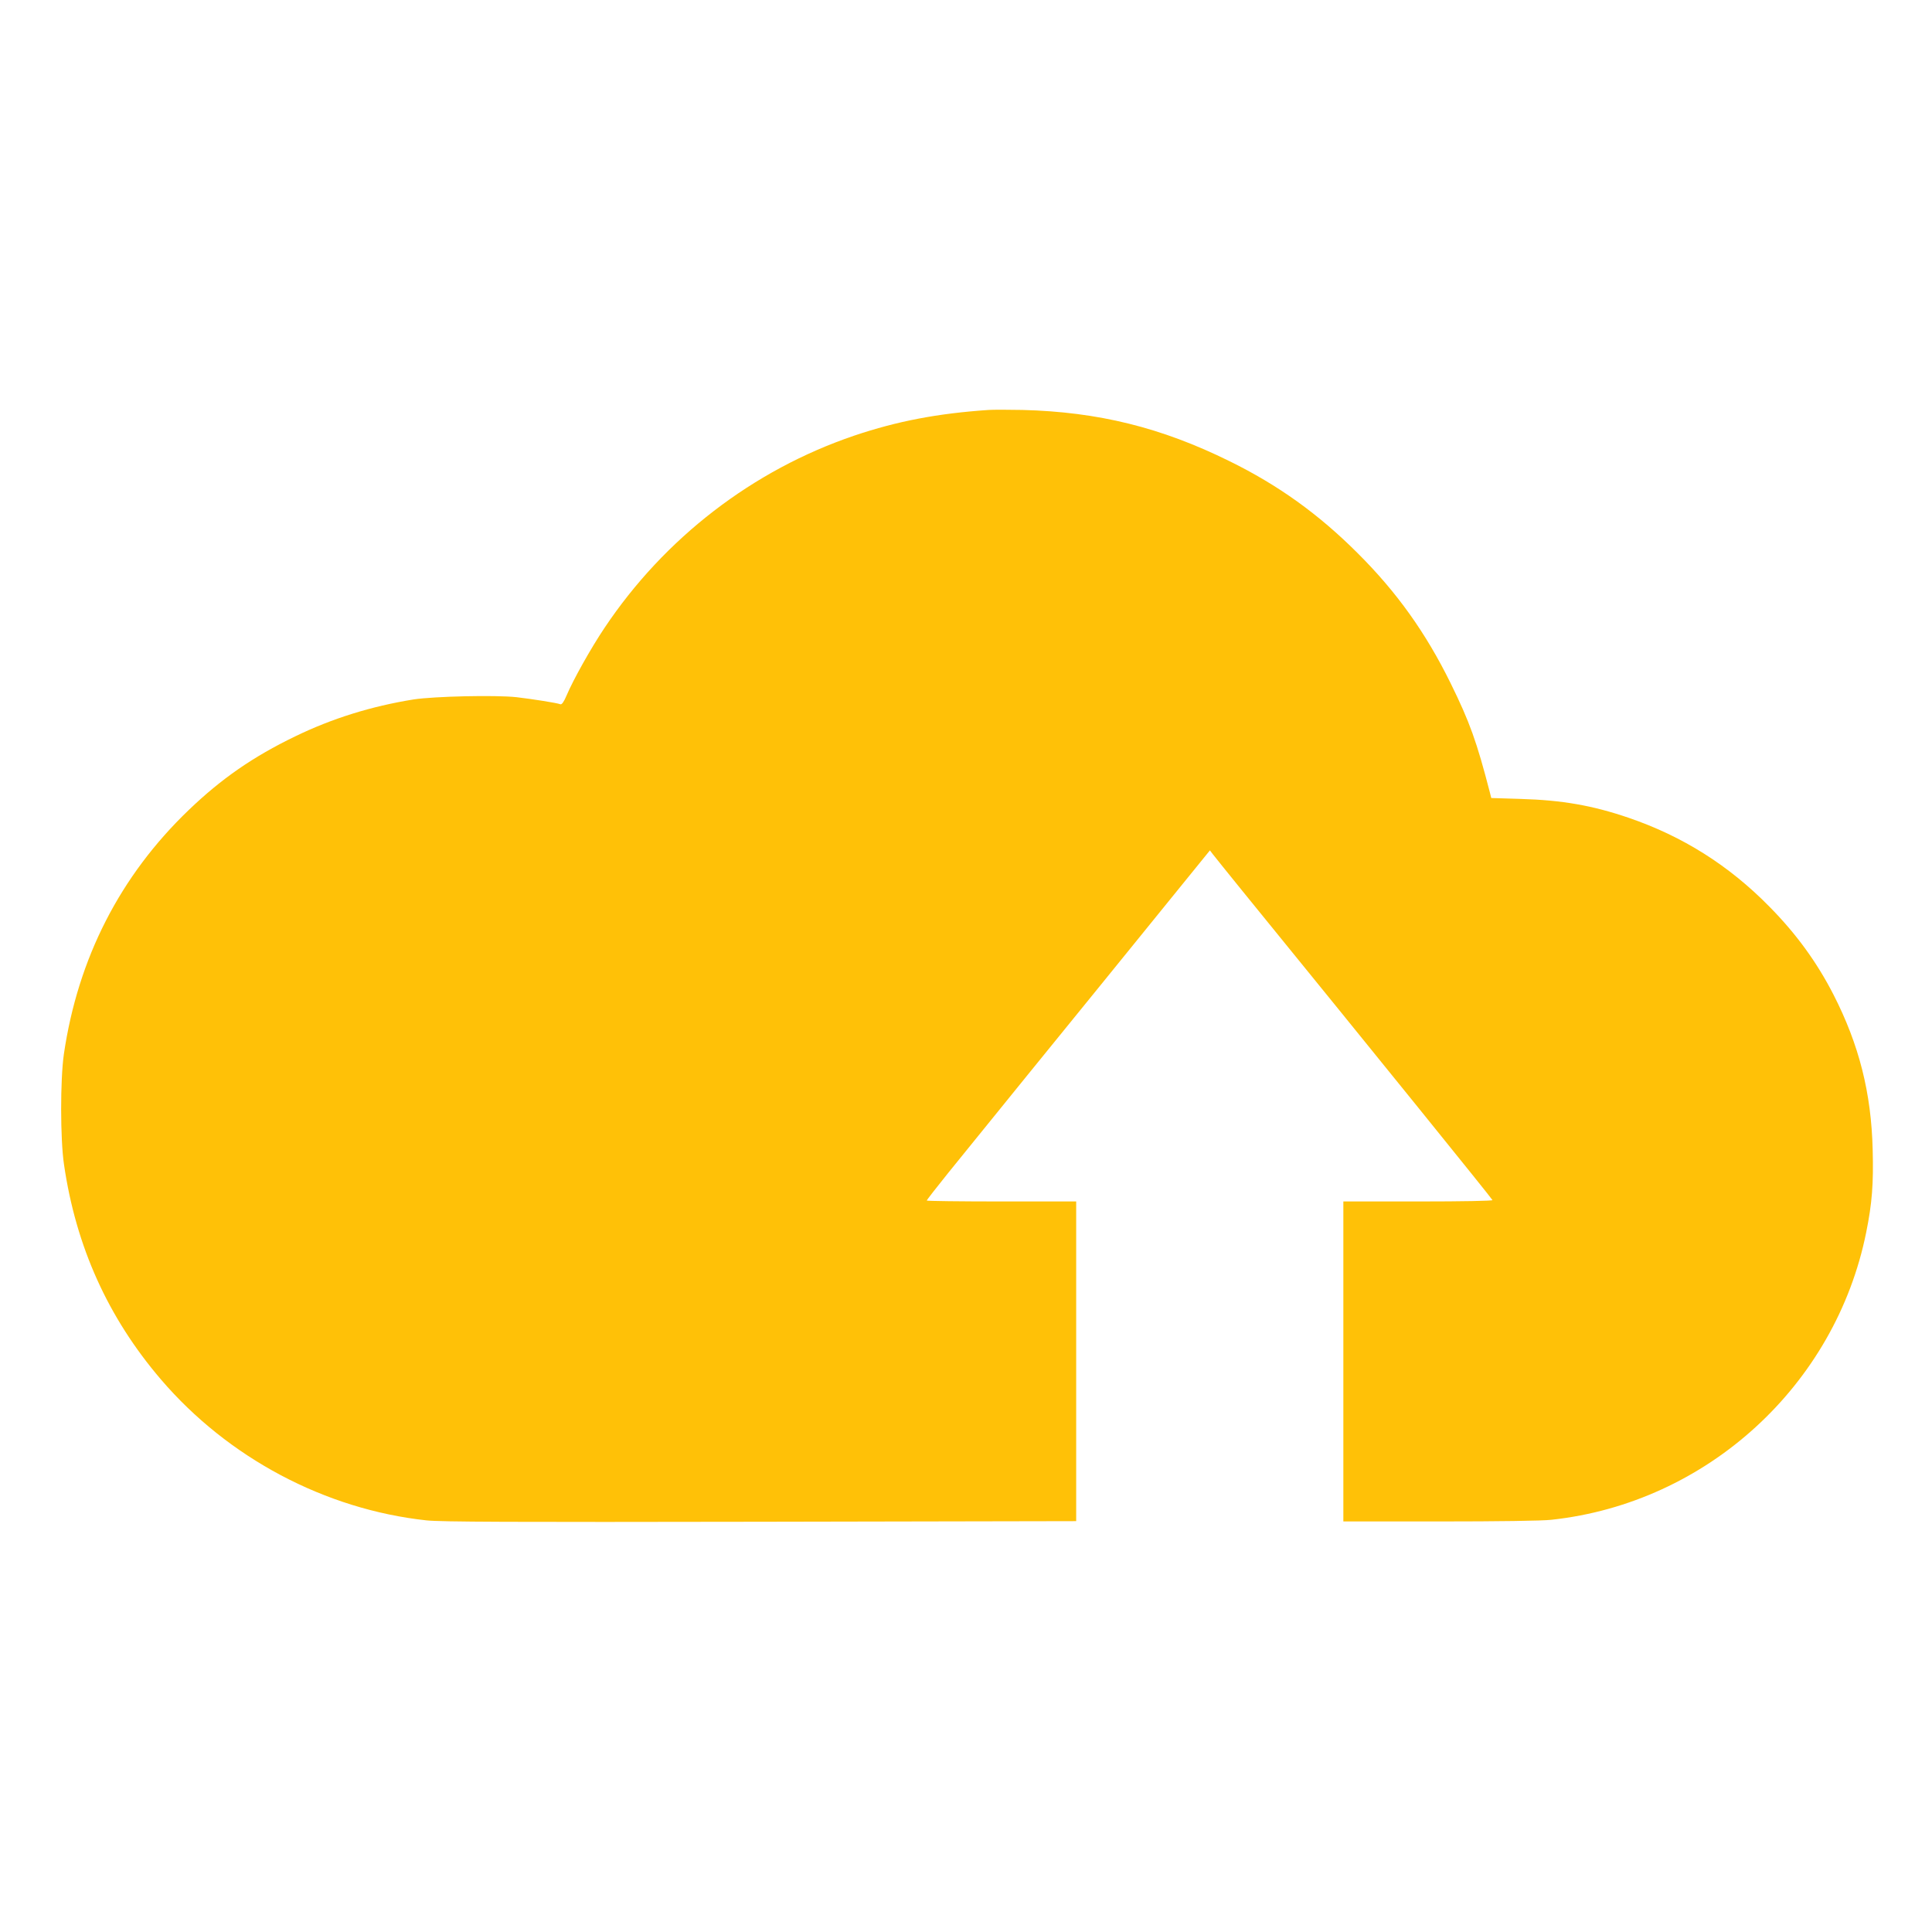 <?xml version="1.0" standalone="no"?>
<!DOCTYPE svg PUBLIC "-//W3C//DTD SVG 20010904//EN"
 "http://www.w3.org/TR/2001/REC-SVG-20010904/DTD/svg10.dtd">
<svg version="1.0" xmlns="http://www.w3.org/2000/svg"
 width="1280pt" height="1280pt" viewBox="0 0 1280 1280"
 preserveAspectRatio="xMidYMid meet">
<g transform="translate(0,1280) scale(0.1,-0.1)"
fill="#ffc107" stroke="none">
<path d="M6550 10084 c-338 -23 -605 -74 -890 -170 -672 -228 -1257 -678
-1655 -1274 -90 -134 -207 -343 -251 -447 -18 -43 -32 -62 -41 -59 -22 9 -182
34 -291 47 -140 15 -544 6 -682 -15 -280 -45 -540 -126 -785 -245 -279 -135
-487 -279 -704 -487 -455 -436 -735 -983 -828 -1619 -24 -168 -24 -562 1 -730
79 -544 292 -1015 642 -1424 445 -520 1087 -861 1760 -934 94 -10 552 -12
2212 -9 l2092 4 0 1059 0 1059 -495 0 c-272 0 -495 3 -495 6 0 4 64 86 142
183 237 293 821 1013 1003 1236 94 116 297 366 451 556 l280 345 19 -25 c11
-14 98 -123 194 -241 904 -1111 1655 -2040 1659 -2051 2 -5 -192 -9 -492 -9
l-496 0 0 -1060 0 -1060 640 0 c381 0 680 4 738 11 1030 111 1882 890 2086
1904 39 192 49 323 43 547 -9 377 -90 696 -259 1027 -110 215 -247 404 -426
585 -268 273 -575 466 -932 588 -240 82 -441 117 -717 125 l-193 6 -9 36 c-87
337 -134 468 -261 726 -164 333 -356 602 -615 860 -258 258 -526 451 -850 610
-452 223 -869 326 -1370 339 -93 2 -195 2 -225 0z"/>
</g>
</svg>

